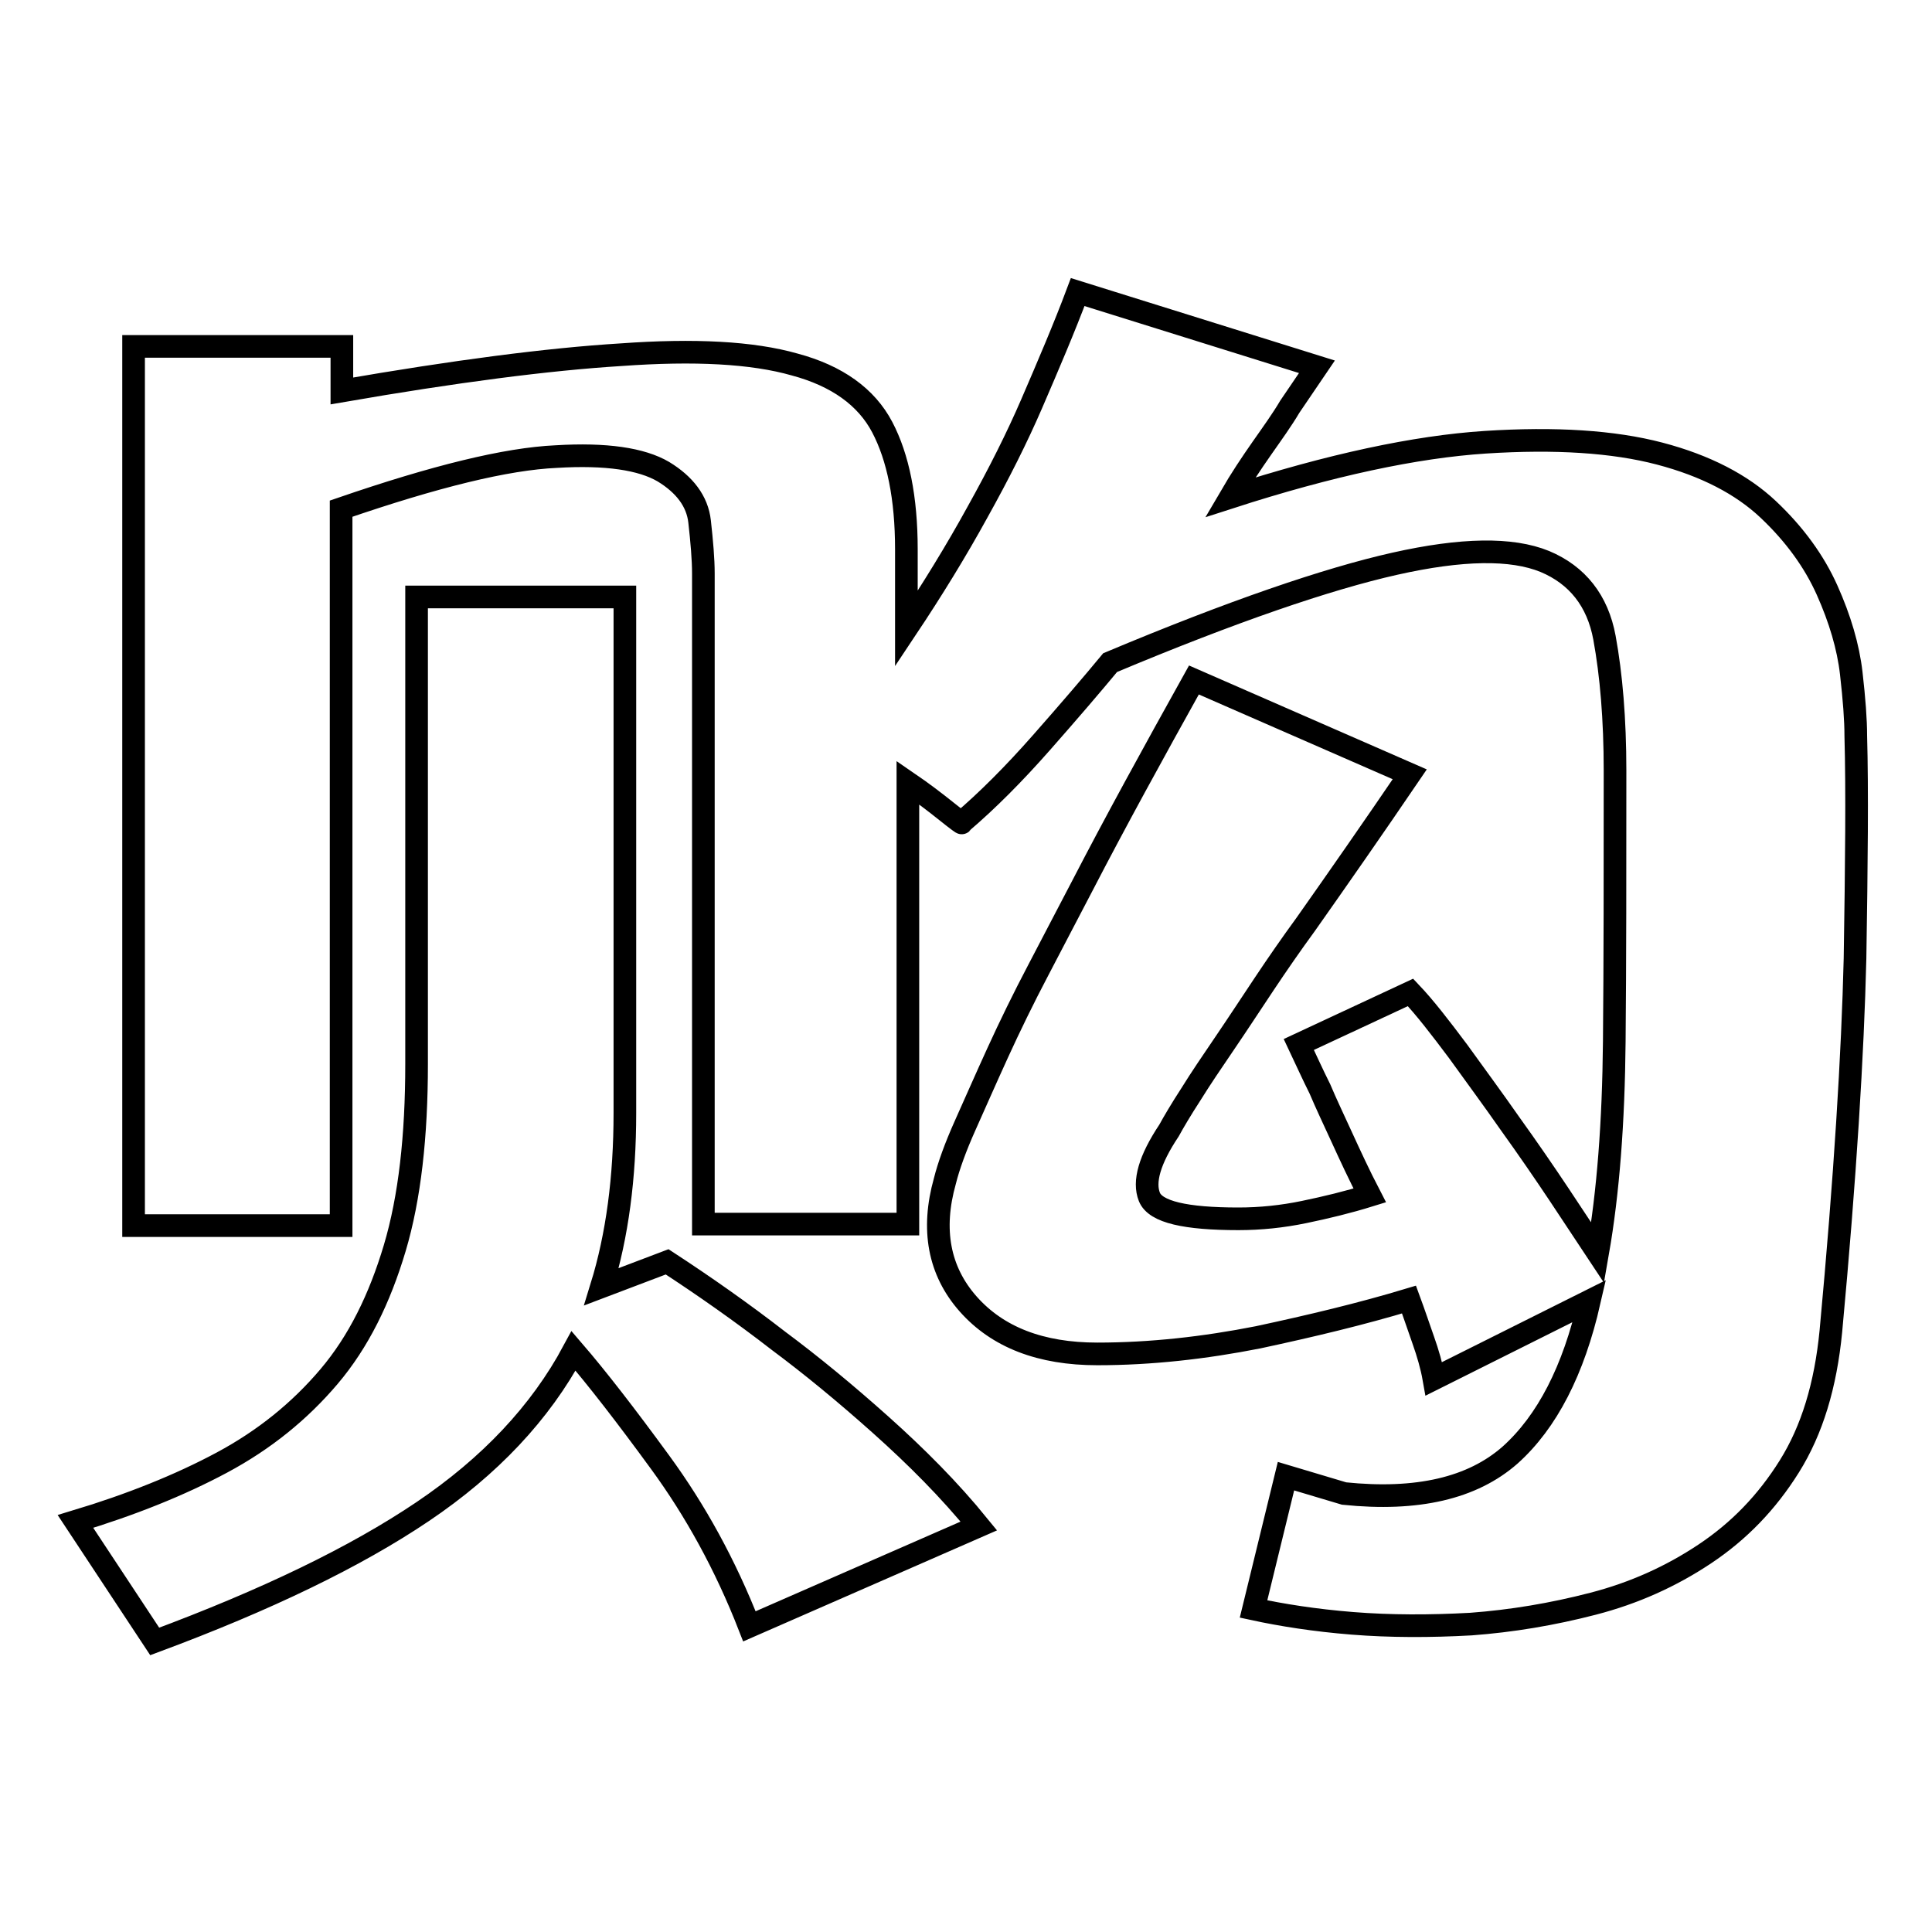 <?xml version="1.0" encoding="utf-8"?>
<!-- Svg Vector Icons : http://www.onlinewebfonts.com/icon -->
<!DOCTYPE svg PUBLIC "-//W3C//DTD SVG 1.1//EN" "http://www.w3.org/Graphics/SVG/1.1/DTD/svg11.dtd">
<svg version="1.1" xmlns="http://www.w3.org/2000/svg" xmlns:xlink="http://www.w3.org/1999/xlink" x="0px" y="0px" viewBox="0 0 256 256" enable-background="new 0 0 256 256" xml:space="preserve">
<g><g><path stroke-width="3" fill-opacity="0" stroke="#000000"  d="M88.4,167.2c4.9,3.2,9.9,6.7,14.8,10.5c4.3,3.2,8.8,6.9,13.5,11.1s9.1,8.6,13,13.4l-30.4,13.3c-3.2-8.2-7.2-15.4-11.8-21.7c-4.6-6.3-8.4-11.2-11.5-14.8c-4.4,8.2-11.1,15.3-20,21.3S35.3,212,20.5,217.5L10,201.6c7.3-2.2,13.8-4.8,19.4-7.8c5.6-3,10.3-6.8,14.2-11.4s6.7-10.3,8.7-17c2-6.7,2.9-14.9,2.9-24.4V79.1h27.6v68.4c0,8.5-1,16.2-3.1,23L88.4,167.2z M245.9,97.5c0.2,7.2,0.1,17-0.1,29.5c-0.3,12.5-1.3,29-3.2,49.4c-0.7,7.2-2.5,13.1-5.5,17.9s-6.7,8.6-11.2,11.6c-4.5,3-9.4,5.2-14.8,6.6c-5.4,1.4-10.8,2.3-16.2,2.7c-5.4,0.3-10.7,0.3-15.7-0.1c-5-0.4-9.4-1.1-13.1-1.9l4.3-17.6l7.7,2.3c9.7,1,17-0.7,22-5.1c4.9-4.4,8.4-11.2,10.5-20.4L190,182.7c-0.3-1.7-0.8-3.4-1.4-5.1c-0.6-1.7-1.2-3.5-1.9-5.4c-6.3,1.9-13,3.5-20,5c-7.1,1.4-14.2,2.2-21.3,2.2c-7.5,0-13.2-2.2-17.1-6.6c-3.9-4.4-4.9-9.9-3.1-16.3c0.5-2,1.4-4.5,2.7-7.4c1.3-2.9,2.7-6.1,4.3-9.6c1.6-3.5,3.4-7.2,5.4-11c2-3.8,3.9-7.5,5.8-11.1c4.4-8.5,9.4-17.6,14.8-27.3l28.6,12.5c-4.9,7.2-9.5,13.8-13.8,19.9c-1.9,2.6-3.7,5.2-5.5,7.9c-1.8,2.7-3.5,5.3-5.2,7.8c-1.7,2.5-3.2,4.7-4.5,6.8c-1.3,2-2.3,3.7-2.9,4.8c-2.6,3.9-3.4,6.8-2.6,8.8c0.8,2,4.8,2.9,11.8,2.9c2.9,0,5.8-0.3,8.7-0.9c2.9-0.6,5.8-1.3,8.7-2.2c-1.4-2.7-2.6-5.3-3.7-7.7c-1.1-2.4-2.1-4.5-2.9-6.4c-1-2-1.9-4-2.8-5.9l14.8-6.9c1.9,2,3.9,4.6,6.3,7.8c2.3,3.2,4.6,6.3,6.9,9.6c2.3,3.2,4.5,6.4,6.5,9.4l5.1,7.7c1.4-8,2.1-17.3,2.2-28c0.1-10.6,0.1-22.6,0.1-35.9c0-6.8-0.5-12.7-1.4-17.6c-0.9-4.9-3.6-8.3-7.9-10.1c-4.4-1.8-11-1.7-19.9,0.3c-8.9,2-21.5,6.3-37.7,13.1c-2.4,2.9-5.4,6.4-9.1,10.6c-3.7,4.2-7.2,7.7-10.6,10.6c0.2,0.2-0.5-0.3-2-1.5c-1.5-1.2-3.2-2.5-5.1-3.8v58.5H93.2V76c0-1.9-0.2-4.2-0.5-6.9s-2-4.9-4.8-6.6c-2.9-1.7-7.6-2.4-14.2-2c-6.6,0.3-16,2.6-28.5,6.9v95H17.7V45.9h27.6v5.9c15-2.6,27.3-4.2,37-4.8c9.7-0.7,17.4-0.3,23,1.3c5.6,1.5,9.5,4.3,11.6,8.3c2.1,4,3.2,9.4,3.2,16.2v10.5c3.4-5.1,6.6-10.3,9.4-15.4c2.9-5.2,5.3-10,7.2-14.4c2.2-5.1,4.3-10,6.1-14.8l31.7,9.9l-3.6,5.3c-1,1.7-2.3,3.5-3.7,5.5s-2.8,4.1-4.2,6.5c13.3-4.3,24.6-6.7,33.8-7.3c9.3-0.6,17-0.1,23.1,1.5c6.1,1.6,10.9,4.1,14.4,7.4c3.5,3.3,6.1,6.9,7.8,10.7c1.7,3.8,2.8,7.5,3.2,11S245.9,95.4,245.9,97.5L245.9,97.5z"/></g></g>
</svg>